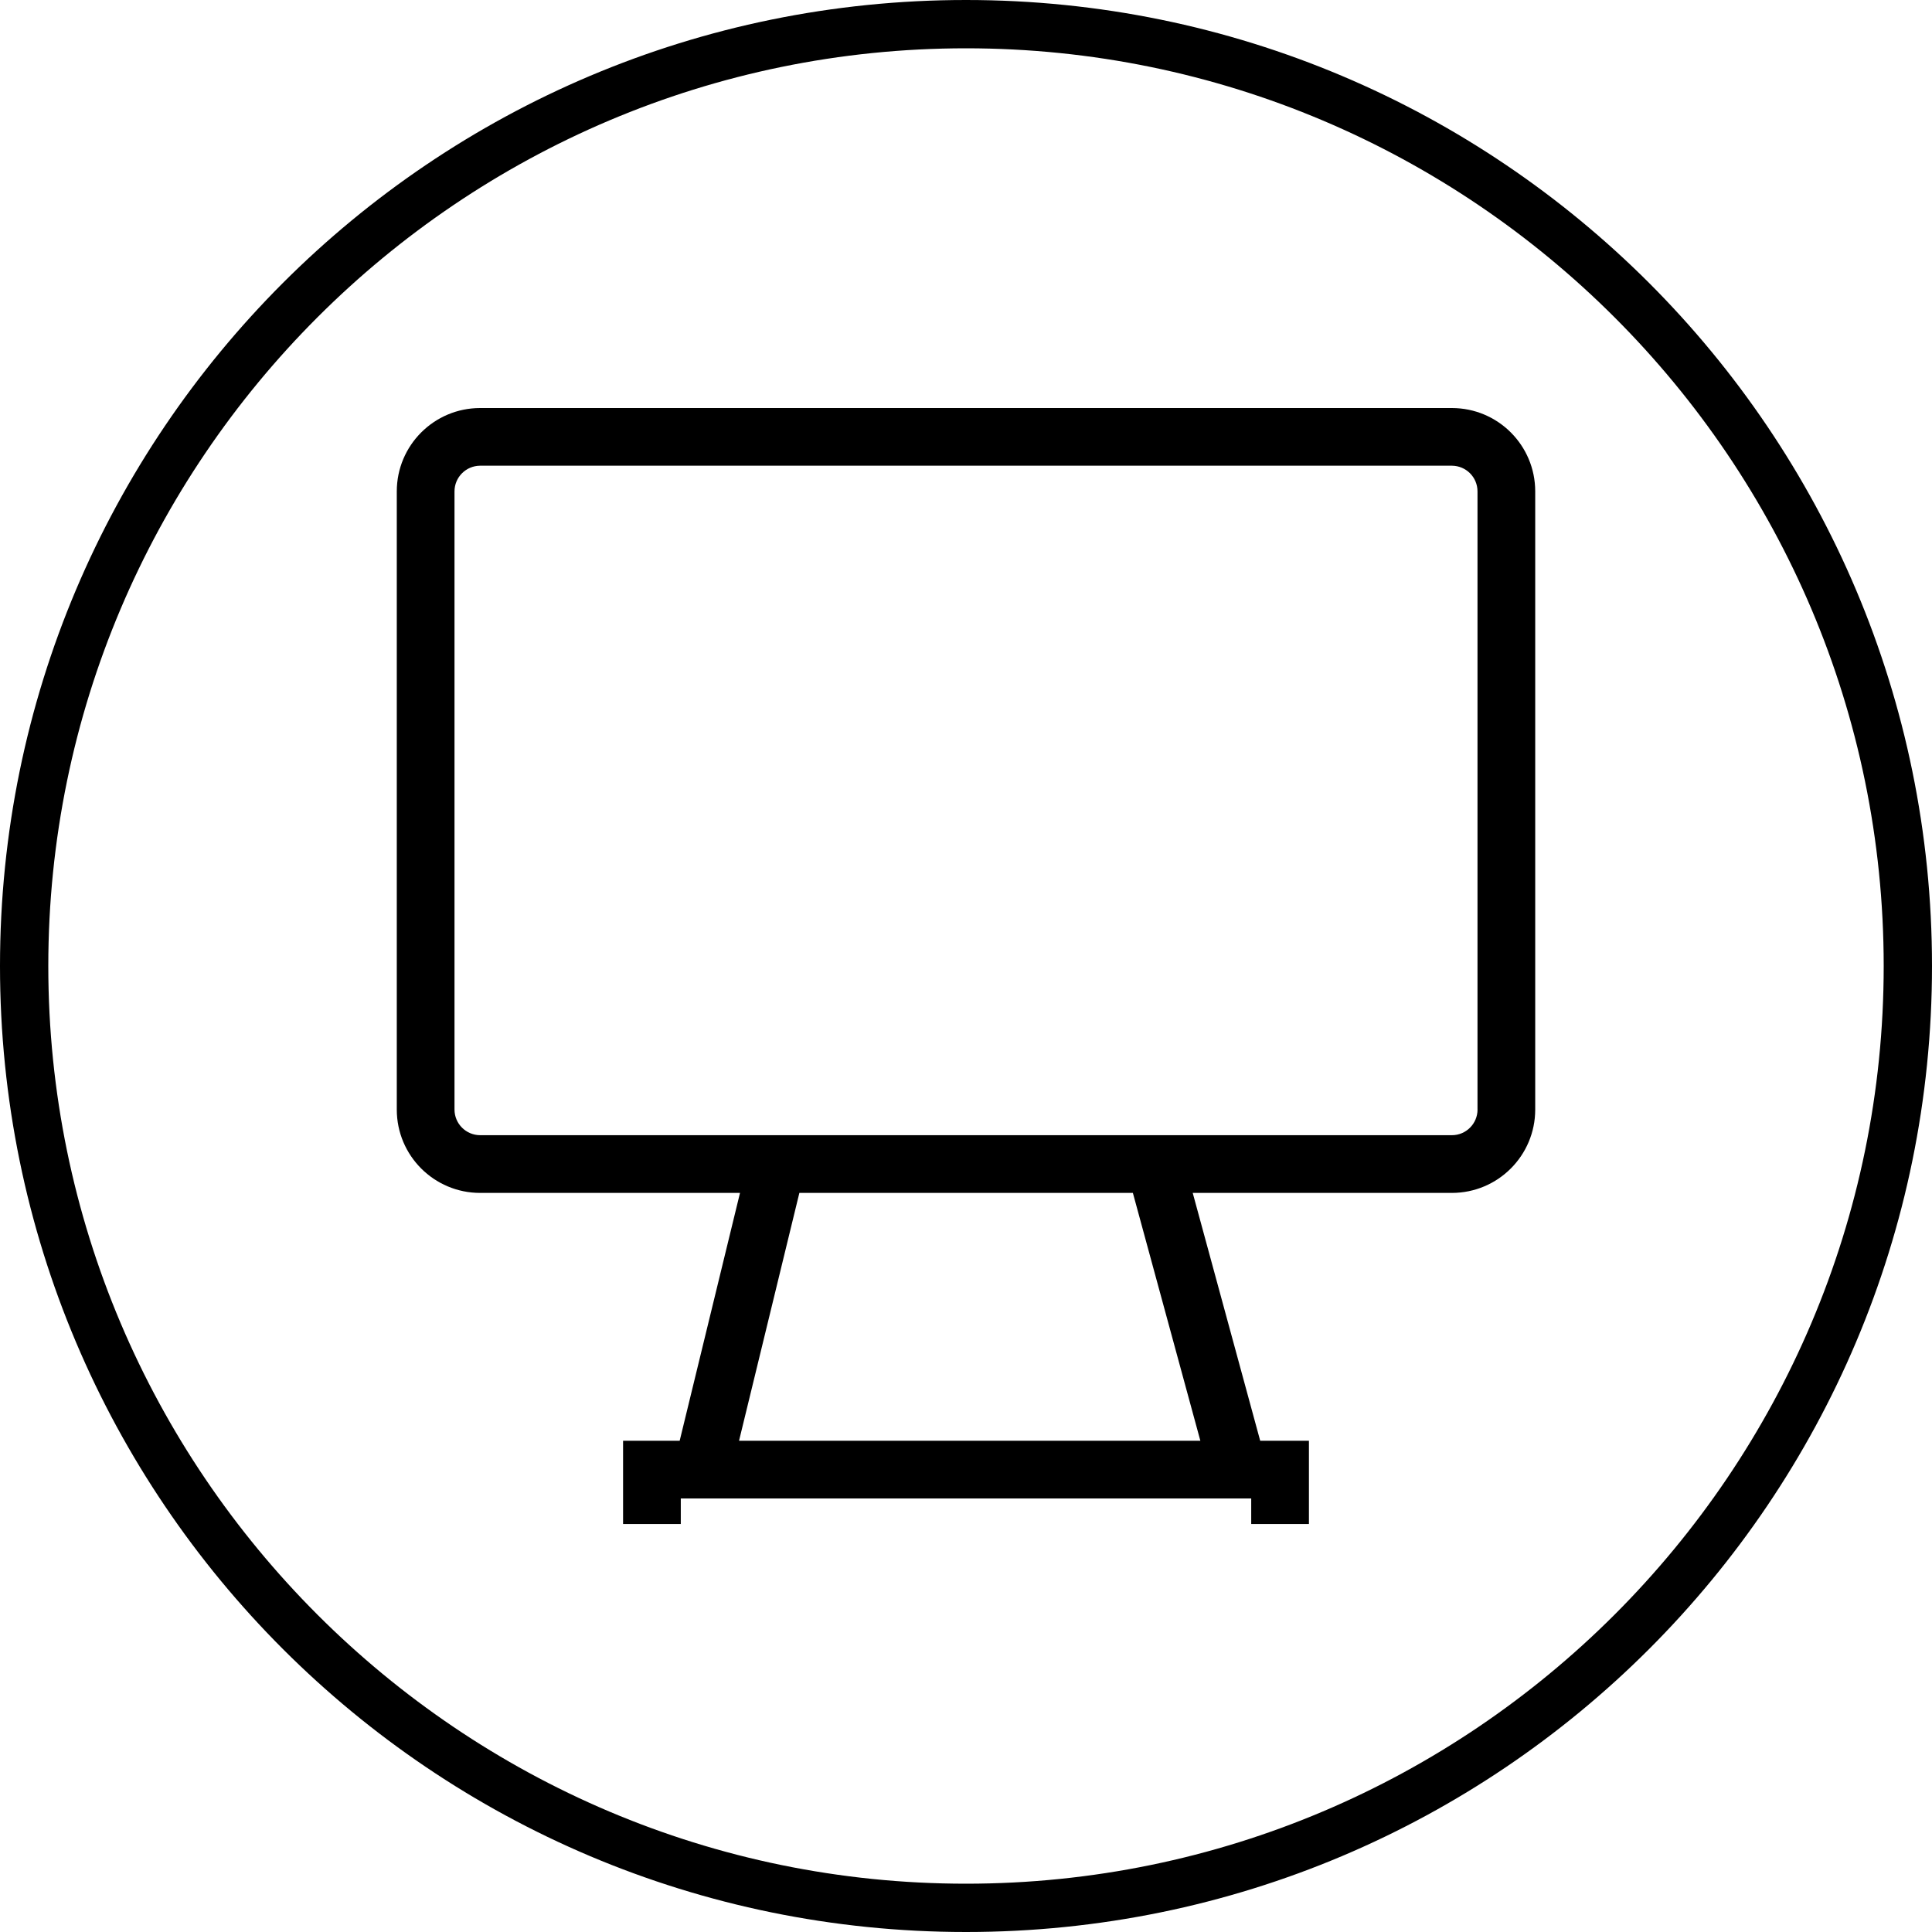 <?xml version="1.0" encoding="utf-8"?>
<!-- Generator: Adobe Illustrator 17.0.0, SVG Export Plug-In . SVG Version: 6.00 Build 0)  -->
<!DOCTYPE svg PUBLIC "-//W3C//DTD SVG 1.1//EN" "http://www.w3.org/Graphics/SVG/1.1/DTD/svg11.dtd">
<svg version="1.1" id="Layer_1" xmlns="http://www.w3.org/2000/svg" xmlns:xlink="http://www.w3.org/1999/xlink" x="0px" y="0px"
	 width="40px" height="40px" viewBox="0 0 40 40" enable-background="new 0 0 40 40" xml:space="preserve">
<path d="M20,0C8.954,0,0,8.954,0,20c0,11.046,8.954,20,20,20c11.046,0,20-8.954,20-20C40,8.954,31.046,0,20,0z M20,39
	C9.523,39,1,30.477,1,20S9.523,1,20,1c10.477,0,19,8.523,19,19S30.477,39,20,39z"/>
<path d="M30.059,8.448H9.941c-0.954,0-1.726,0.773-1.726,1.726v12.798c0,0.954,0.773,1.726,1.726,1.726h5.38l-1.249,5.131H12.9
	v1.724h1.195v-0.529h11.81v0.529H27.1v-1.724h-1.009l-1.397-5.131h5.365c0.954,0,1.726-0.773,1.726-1.726V10.174
	C31.785,9.22,31.013,8.448,30.059,8.448z M24.852,29.829h-9.551l1.249-5.131h6.905L24.852,29.829z M30.591,22.972
	c-0.001,0.293-0.238,0.531-0.531,0.531H9.941c-0.293-0.001-0.531-0.238-0.531-0.531V10.174C9.41,9.88,9.648,9.643,9.941,9.642
	h20.118c0.293,0.001,0.531,0.238,0.531,0.531V22.972z"/>
</svg>
